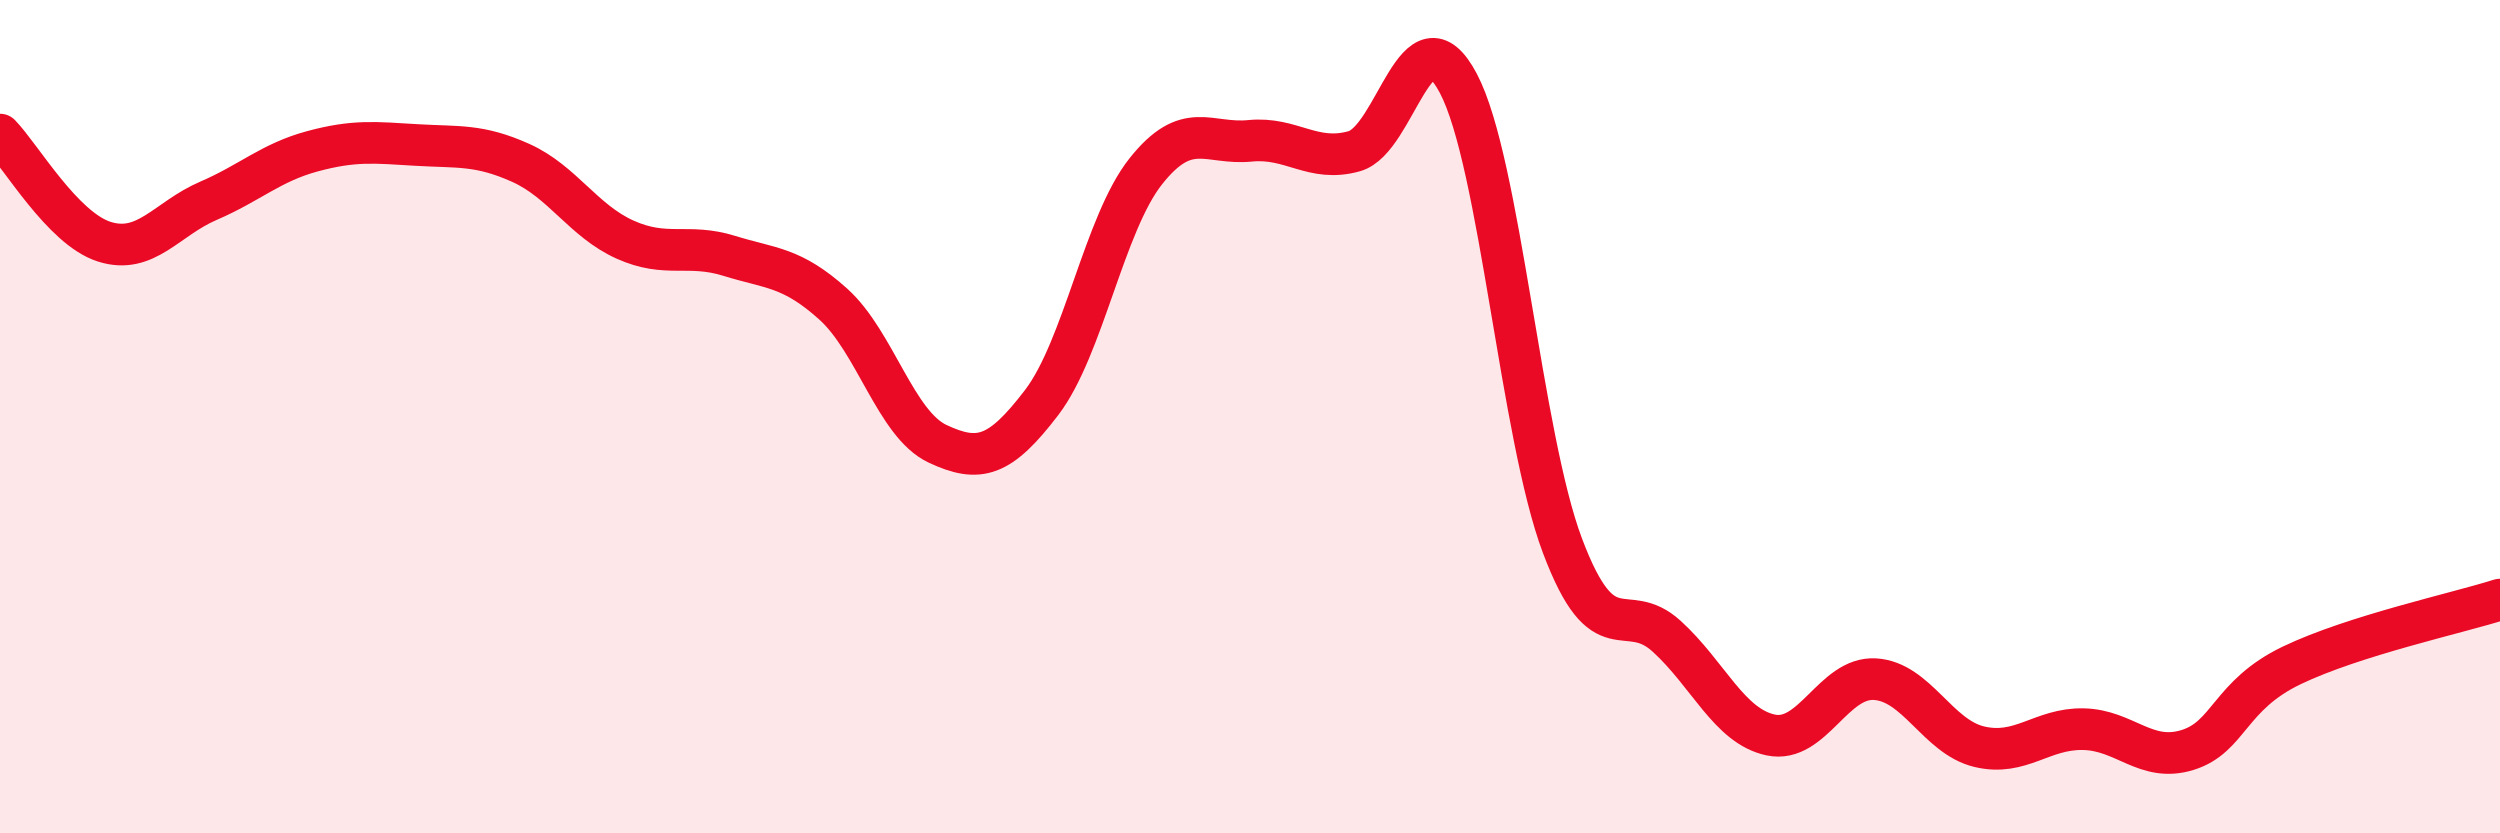 
    <svg width="60" height="20" viewBox="0 0 60 20" xmlns="http://www.w3.org/2000/svg">
      <path
        d="M 0,3.23 C 0.5,3.74 1.5,5.48 2.5,5.8 C 3.5,6.12 4,5.25 5,4.82 C 6,4.39 6.5,3.9 7.5,3.63 C 8.5,3.36 9,3.42 10,3.48 C 11,3.54 11.5,3.46 12.5,3.91 C 13.5,4.36 14,5.3 15,5.75 C 16,6.2 16.5,5.83 17.5,6.14 C 18.5,6.45 19,6.4 20,7.3 C 21,8.2 21.5,10.18 22.5,10.65 C 23.5,11.12 24,10.97 25,9.66 C 26,8.35 26.5,5.37 27.5,4.11 C 28.5,2.85 29,3.48 30,3.38 C 31,3.28 31.5,3.91 32.5,3.63 C 33.5,3.35 34,0.11 35,2 C 36,3.89 36.5,10.45 37.5,13.1 C 38.5,15.75 39,14.36 40,15.27 C 41,16.18 41.5,17.43 42.5,17.64 C 43.5,17.85 44,16.24 45,16.3 C 46,16.36 46.5,17.68 47.5,17.92 C 48.5,18.16 49,17.48 50,17.5 C 51,17.52 51.5,18.31 52.5,18 C 53.5,17.69 53.5,16.69 55,15.97 C 56.5,15.25 59,14.71 60,14.39L60 20L0 20Z"
        fill="#EB0A25"
        opacity="0.1"
        stroke-linecap="round"
        stroke-linejoin="round"
      />
      <path
        d="M 0,3.23 C 0.5,3.74 1.5,5.48 2.5,5.8 C 3.5,6.12 4,5.25 5,4.82 C 6,4.39 6.5,3.9 7.5,3.63 C 8.5,3.36 9,3.42 10,3.48 C 11,3.54 11.5,3.46 12.5,3.91 C 13.5,4.36 14,5.3 15,5.75 C 16,6.2 16.5,5.83 17.5,6.14 C 18.5,6.45 19,6.4 20,7.3 C 21,8.2 21.5,10.18 22.5,10.65 C 23.5,11.12 24,10.97 25,9.66 C 26,8.35 26.5,5.37 27.5,4.11 C 28.5,2.85 29,3.48 30,3.38 C 31,3.28 31.5,3.91 32.5,3.63 C 33.5,3.35 34,0.11 35,2 C 36,3.89 36.5,10.45 37.5,13.1 C 38.5,15.75 39,14.36 40,15.27 C 41,16.18 41.5,17.43 42.5,17.64 C 43.5,17.85 44,16.24 45,16.3 C 46,16.36 46.5,17.68 47.5,17.92 C 48.5,18.16 49,17.48 50,17.5 C 51,17.52 51.5,18.31 52.5,18 C 53.5,17.69 53.5,16.69 55,15.97 C 56.5,15.25 59,14.71 60,14.39"
        stroke="#EB0A25"
        stroke-width="1"
        fill="none"
        stroke-linecap="round"
        stroke-linejoin="round"
      />
    </svg>
  